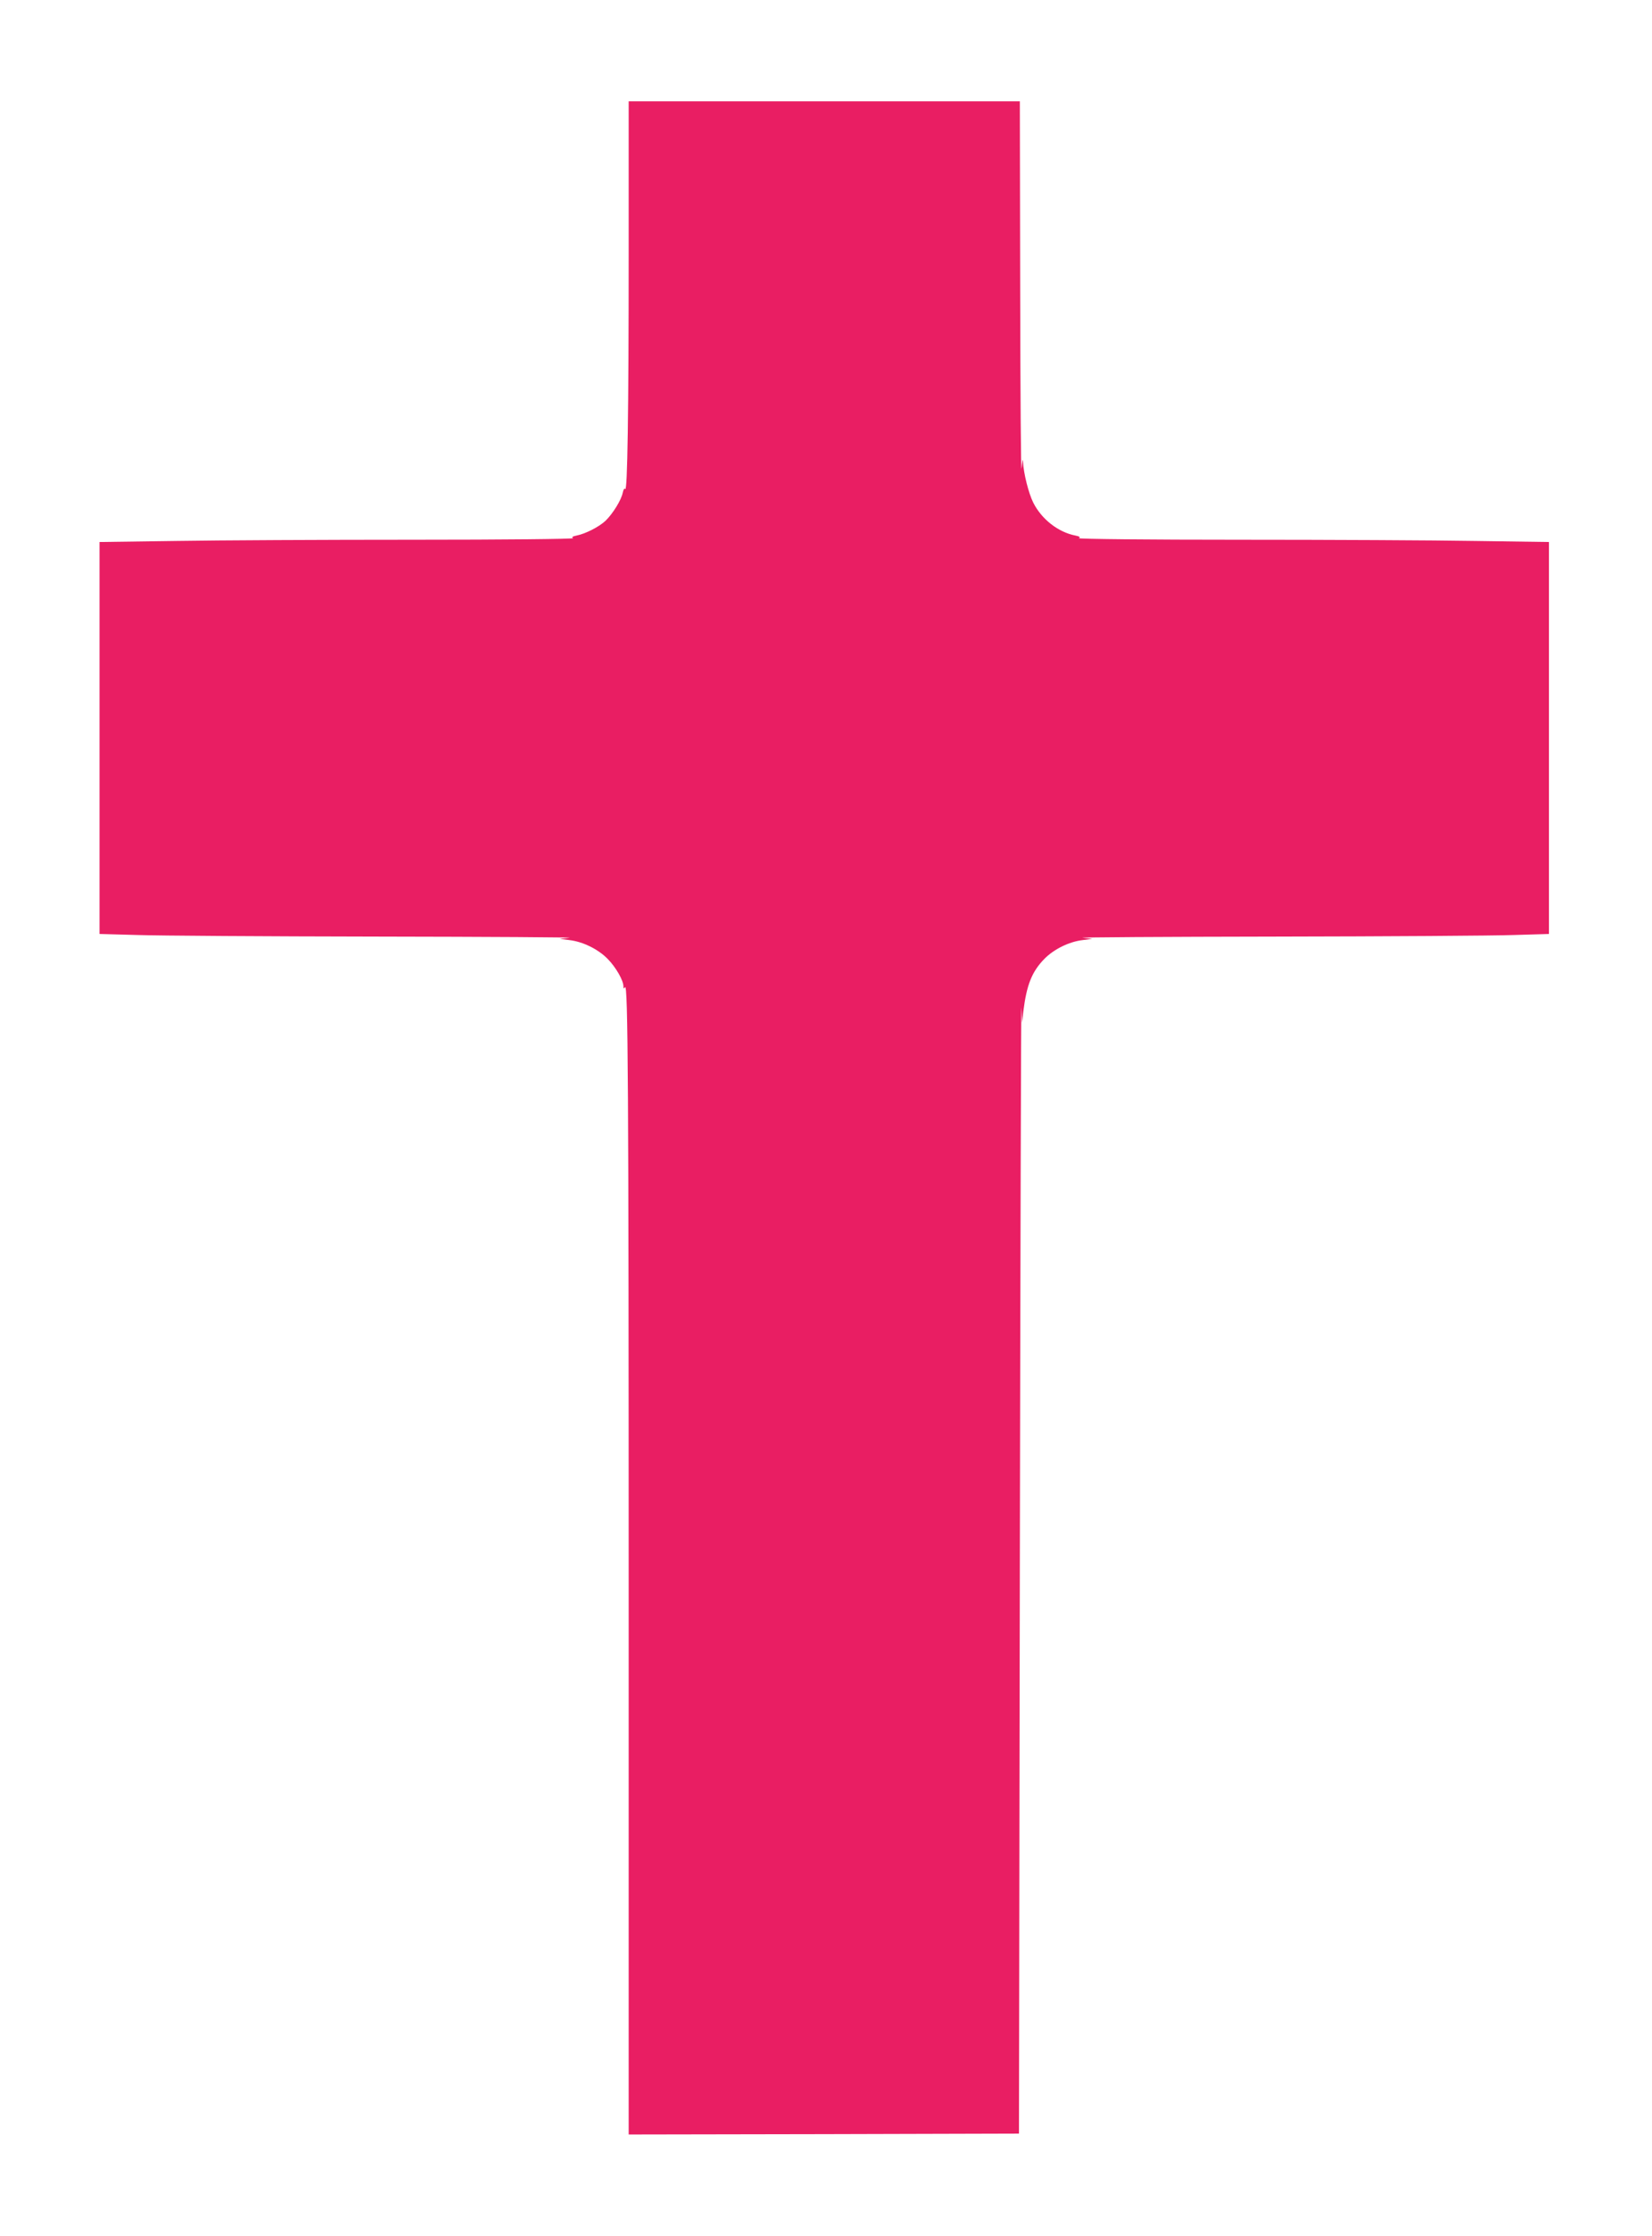 <?xml version="1.0" standalone="no"?>
<!DOCTYPE svg PUBLIC "-//W3C//DTD SVG 20010904//EN"
 "http://www.w3.org/TR/2001/REC-SVG-20010904/DTD/svg10.dtd">
<svg version="1.0" xmlns="http://www.w3.org/2000/svg"
 width="946pt" height="1280pt" viewBox="0 0 946 1280"
 preserveAspectRatio="xMidYMid meet">
<g transform="translate(0,1280) scale(0.1,-0.1)"
fill="#e91e63" stroke="none">
<path d="M3600 11332 c0 -888 -7 -1353 -20 -1332 -4 7 -10 -2 -14 -21 -8 -41
-56 -119 -98 -160 -37 -35 -115 -75 -166 -85 -24 -5 -30 -9 -20 -15 7 -5 -397
-9 -913 -9 -509 0 -1122 -3 -1362 -7 l-437 -6 0 -1122 0 -1122 218 -6 c119 -4
737 -8 1372 -9 635 -1 1130 -4 1100 -7 l-55 -6 55 -7 c78 -9 165 -52 220 -108
47 -48 90 -123 90 -157 0 -13 2 -15 9 -5 17 28 21 -566 21 -3511 l0 -3057
1118 2 1117 3 5 3265 c3 1796 7 3227 9 3180 l4 -85 7 65 c19 152 49 227 120
300 55 56 142 99 220 108 l55 7 -55 6 c-30 3 467 6 1105 7 638 1 1251 5 1363
9 l202 6 0 1122 0 1122 -422 6 c-232 4 -840 7 -1352 7 -519 0 -925 4 -918 9
10 6 4 10 -20 15 -98 19 -193 93 -241 188 -27 54 -56 169 -59 236 -1 20 -4 3
-8 -38 -4 -41 -7 414 -8 1013 l-2 1087 -1120 0 -1120 0 0 -888z"/>
</g>
</svg>
